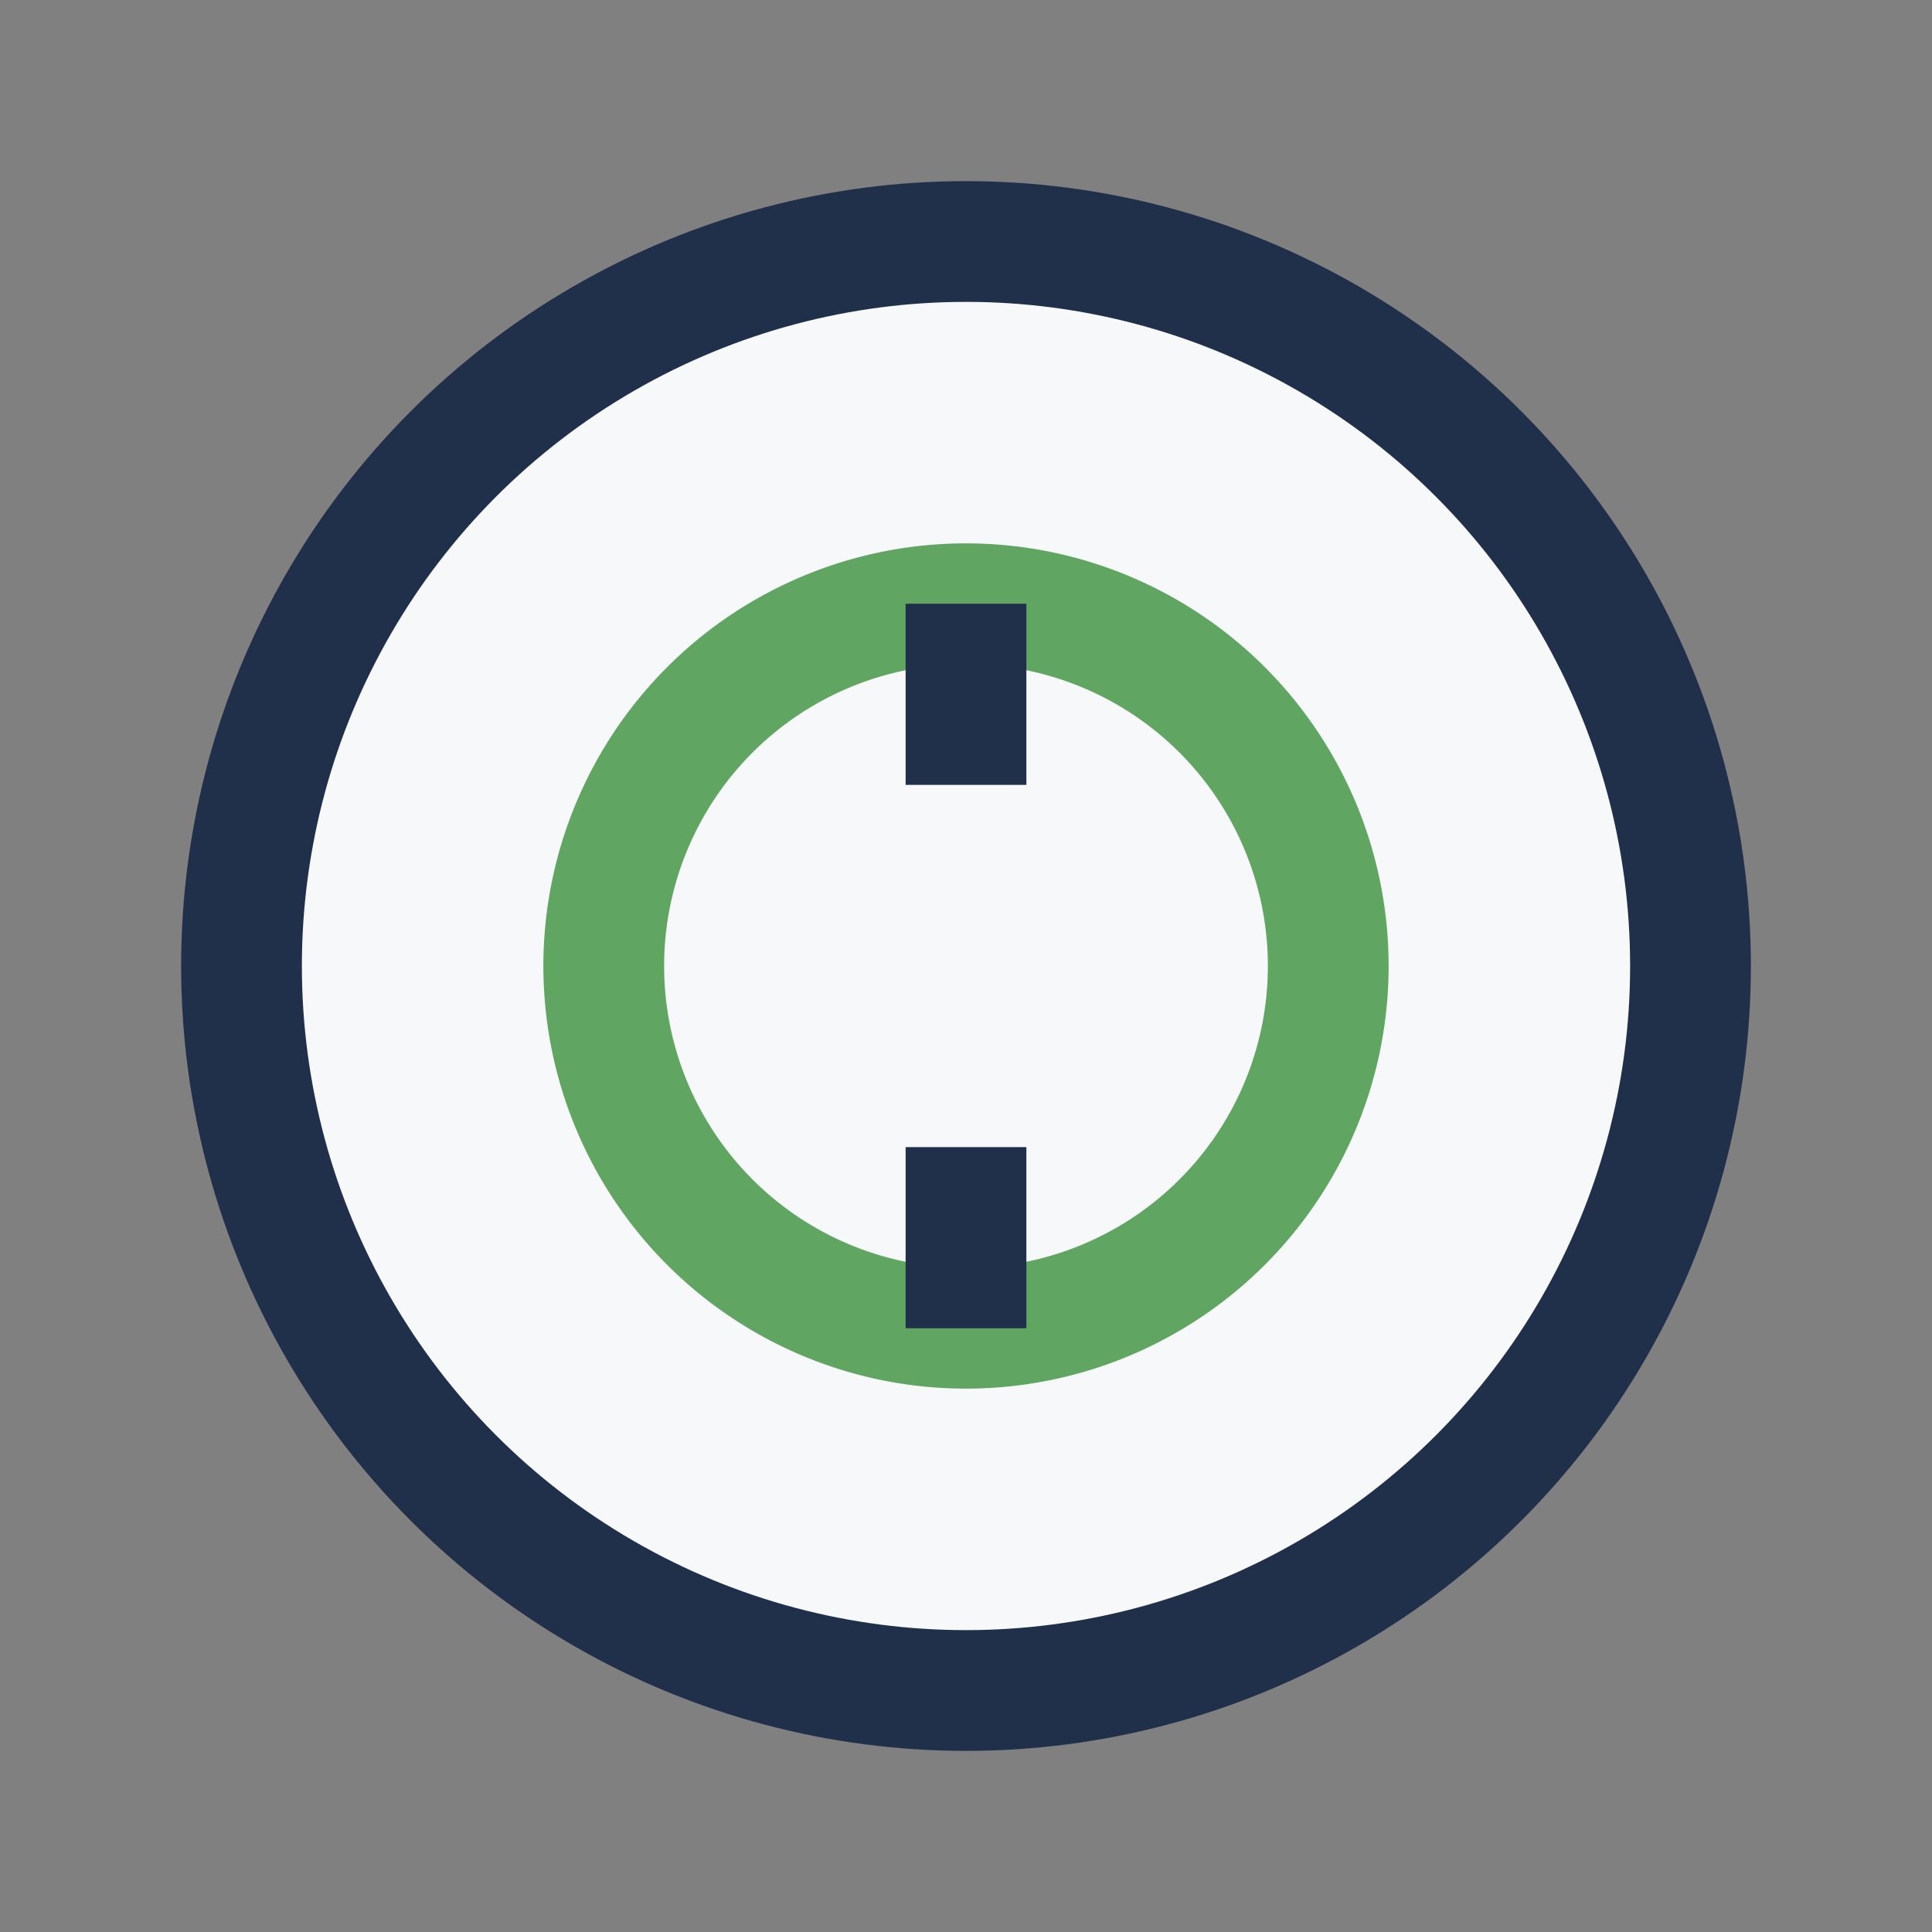 <?xml version="1.0" encoding="UTF-8"?>
<svg xmlns="http://www.w3.org/2000/svg" width="32" height="32" viewBox="0 0 32 32"><rect x="0" y="0" width="32" height="32" fill="#808080" stroke="none"/><circle cx="16" cy="16" r="12" fill="#F6F8F9" stroke="#21304A" stroke-width="2"/><path d="M22 16a6 6 0 1 1-12 0 6 6 0 0 1 12 0z" fill="none" stroke="#60A561" stroke-width="2"/><path d="M16 10v3M16 19v3" stroke="#21304A" stroke-width="2"/></svg>